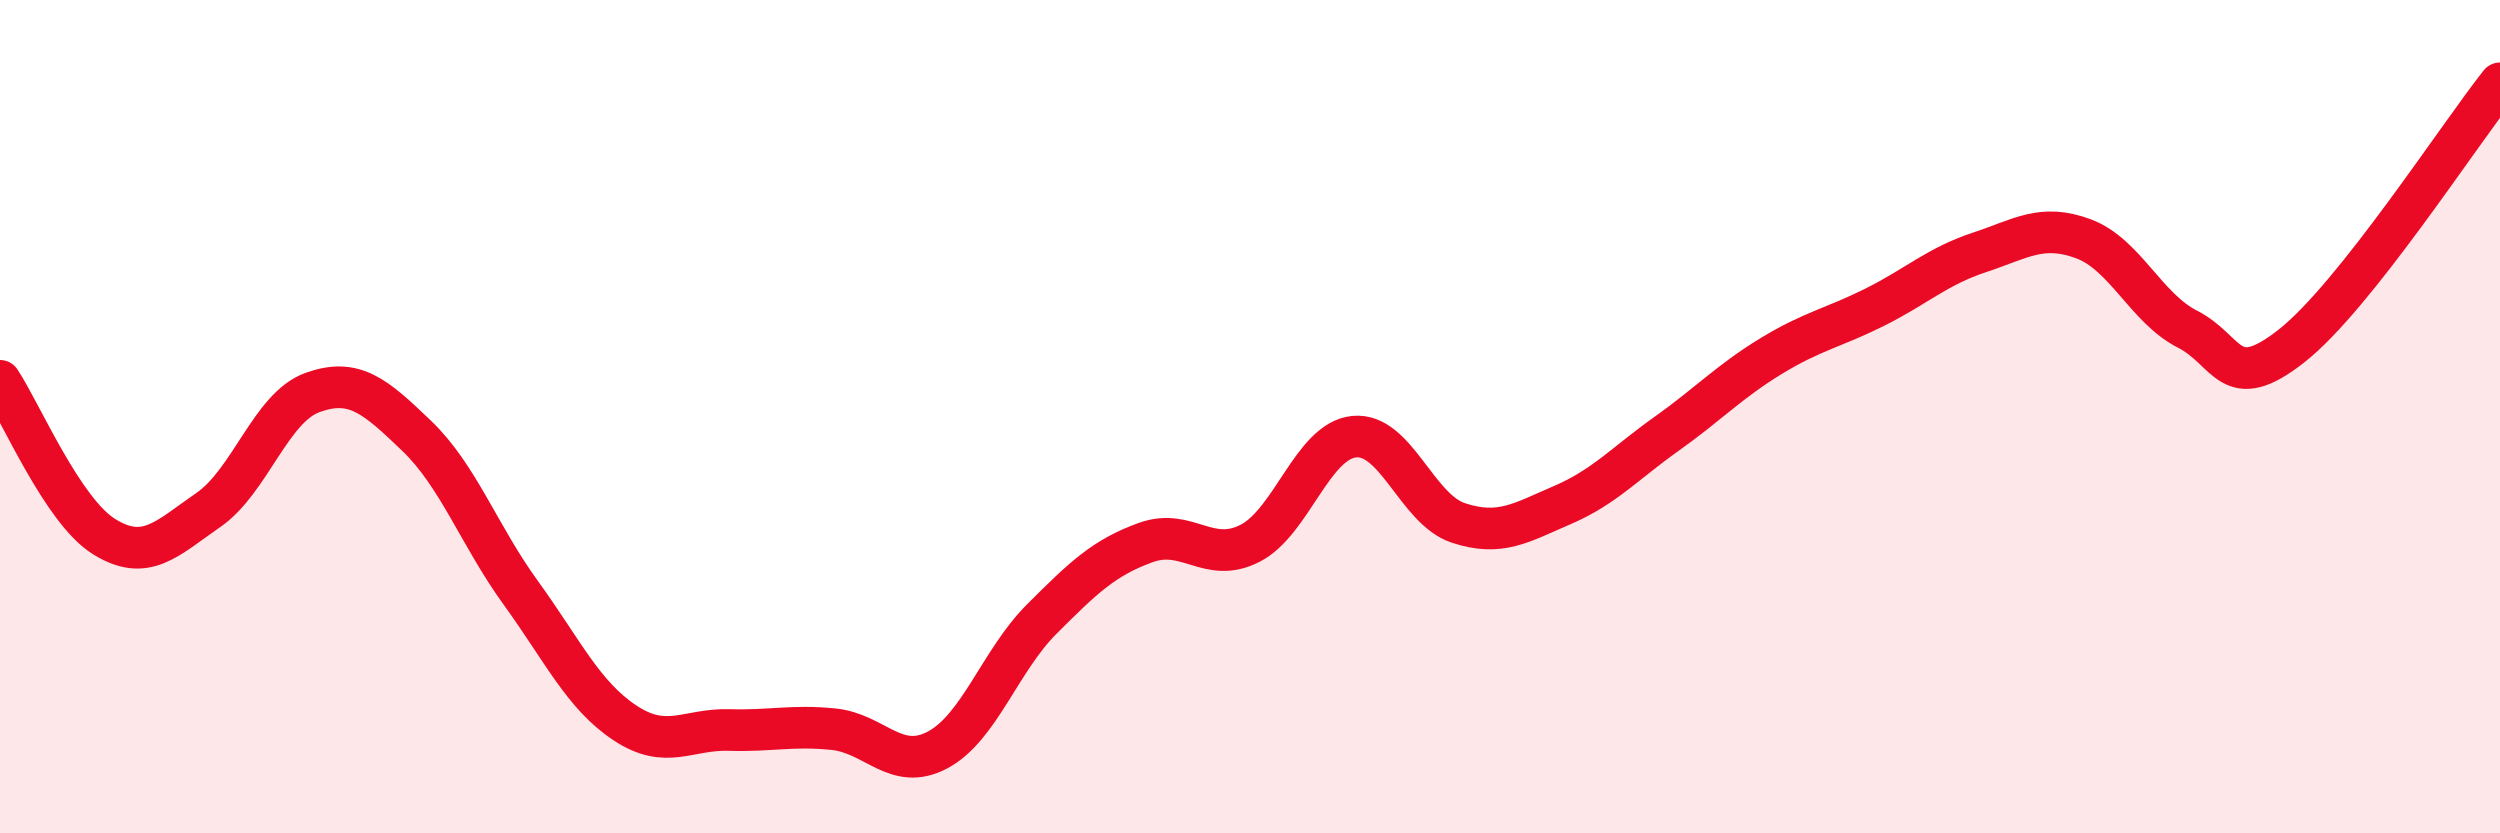 
    <svg width="60" height="20" viewBox="0 0 60 20" xmlns="http://www.w3.org/2000/svg">
      <path
        d="M 0,9.14 C 0.5,9.89 1.5,12.26 2.5,12.88 C 3.5,13.5 4,12.93 5,12.24 C 6,11.55 6.5,9.78 7.5,9.42 C 8.5,9.06 9,9.5 10,10.46 C 11,11.42 11.5,12.85 12.5,14.23 C 13.5,15.61 14,16.69 15,17.35 C 16,18.01 16.5,17.49 17.5,17.52 C 18.5,17.55 19,17.4 20,17.5 C 21,17.6 21.5,18.53 22.5,18 C 23.5,17.47 24,15.86 25,14.86 C 26,13.86 26.5,13.38 27.5,13.02 C 28.5,12.66 29,13.55 30,13.04 C 31,12.53 31.5,10.58 32.5,10.48 C 33.5,10.38 34,12.22 35,12.55 C 36,12.88 36.5,12.55 37.5,12.12 C 38.5,11.69 39,11.12 40,10.41 C 41,9.7 41.5,9.16 42.5,8.55 C 43.5,7.94 44,7.87 45,7.37 C 46,6.87 46.5,6.39 47.5,6.06 C 48.5,5.73 49,5.36 50,5.73 C 51,6.1 51.5,7.39 52.5,7.9 C 53.5,8.41 53.5,9.48 55,8.3 C 56.5,7.12 59,3.26 60,2L60 20L0 20Z"
        fill="#EB0A25"
        opacity="0.1"
        stroke-linecap="round"
        stroke-linejoin="round"
      />
      <path
        d="M 0,9.14 C 0.5,9.89 1.5,12.26 2.5,12.88 C 3.5,13.5 4,12.93 5,12.24 C 6,11.55 6.5,9.78 7.5,9.42 C 8.5,9.06 9,9.5 10,10.46 C 11,11.42 11.5,12.85 12.5,14.23 C 13.5,15.61 14,16.69 15,17.35 C 16,18.01 16.5,17.49 17.5,17.52 C 18.5,17.55 19,17.4 20,17.5 C 21,17.6 21.5,18.53 22.5,18 C 23.5,17.47 24,15.86 25,14.86 C 26,13.86 26.5,13.38 27.5,13.02 C 28.5,12.66 29,13.55 30,13.04 C 31,12.53 31.5,10.58 32.5,10.48 C 33.5,10.38 34,12.22 35,12.55 C 36,12.88 36.5,12.55 37.5,12.12 C 38.5,11.69 39,11.12 40,10.41 C 41,9.7 41.5,9.16 42.5,8.55 C 43.5,7.94 44,7.87 45,7.37 C 46,6.87 46.5,6.39 47.5,6.06 C 48.5,5.73 49,5.36 50,5.73 C 51,6.1 51.5,7.39 52.5,7.9 C 53.5,8.41 53.5,9.48 55,8.3 C 56.5,7.12 59,3.26 60,2"
        stroke="#EB0A25"
        stroke-width="1"
        fill="none"
        stroke-linecap="round"
        stroke-linejoin="round"
      />
    </svg>
  